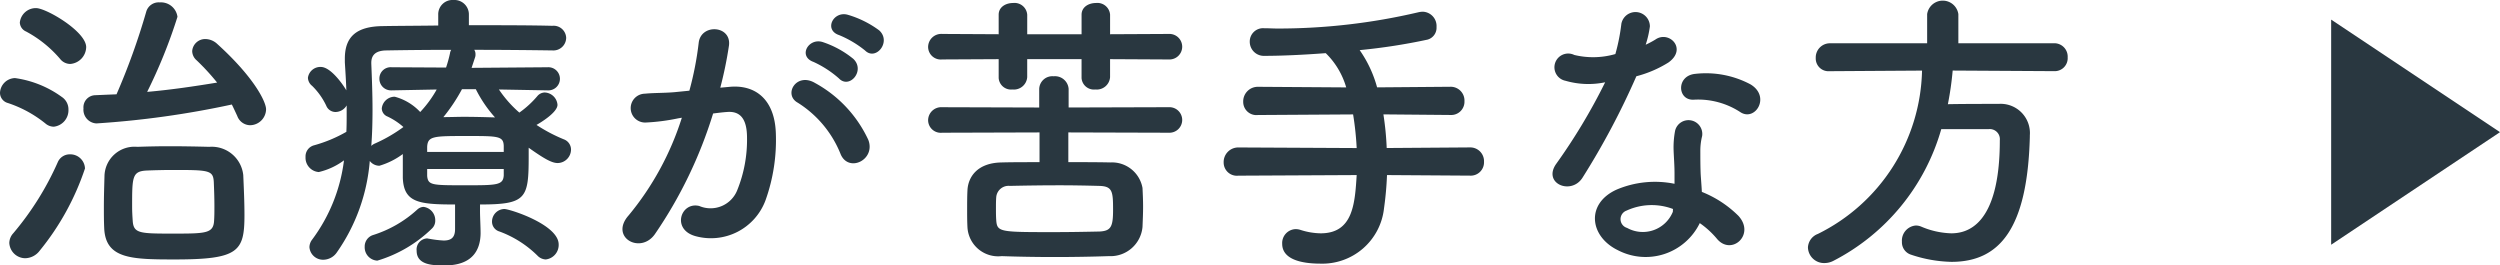 <svg xmlns="http://www.w3.org/2000/svg" viewBox="0 0 133.262 14.15">
  <g id="レイヤー_2" data-name="レイヤー 2">
    <g id="back">
      <g>
        <g>
          <path d="M2.417,6.579A6.354,6.354,0,0,0,.416,5.49.565.565,0,0,1,0,4.946a.821.821,0,0,1,.801-.784A5.554,5.554,0,0,1,3.298,5.17a.794.794,0,0,1,.351.672.882.882,0,0,1-.784.912A.699.699,0,0,1,2.417,6.579ZM1.345,13.765a.859.859,0,0,1-.849-.816.787.787,0,0,1,.208-.512A15.629,15.629,0,0,0,3.073,8.66.694.694,0,0,1,3.73,8.227.782.782,0,0,1,4.53,8.98a13.857,13.857,0,0,1-2.417,4.386A.993.993,0,0,1,1.345,13.765ZM3.201,3.137A6.257,6.257,0,0,0,1.393,1.681a.546.546,0,0,1-.336-.48A.858.858,0,0,1,1.921.432c.544,0,2.673,1.248,2.673,2.081a.92.92,0,0,1-.848.896A.696.696,0,0,1,3.201,3.137ZM5.139,6.579a.731.731,0,0,1-.689-.8.644.644,0,0,1,.624-.704c.368-.016.752-.032,1.137-.048A36.065,36.065,0,0,0,7.795.624.69.69,0,0,1,8.516.128.888.888,0,0,1,9.46.896,27.446,27.446,0,0,1,7.844,4.898c1.28-.112,2.56-.304,3.73-.496a12.394,12.394,0,0,0-1.089-1.184.664.664,0,0,1-.24-.496.694.694,0,0,1,.721-.64.941.941,0,0,1,.592.24c1.985,1.793,2.625,3.105,2.625,3.505a.864.864,0,0,1-.848.848.743.743,0,0,1-.689-.496c-.097-.208-.192-.416-.288-.608A48.98,48.98,0,0,1,5.139,6.579ZM9.316,13.83c-2.321,0-3.698-.032-3.762-1.681-.017-.384-.017-.752-.017-1.104,0-.56.017-1.105.032-1.649A1.6,1.6,0,0,1,7.316,7.827c.479-.016,1.072-.032,1.696-.032.752,0,1.537.016,2.145.032a1.69,1.69,0,0,1,1.81,1.505c.031.72.064,1.44.064,2.145C13.029,13.413,12.709,13.83,9.316,13.83ZM11.429,10.98c0-.432-.016-.88-.032-1.264-.031-.64-.24-.656-2.16-.656-.545,0-1.089.016-1.457.032C7.043,9.14,7.043,9.46,7.043,11.028c0,.256.016.512.032.752.048.672.384.672,2.209.672,1.713,0,2.097-.016,2.129-.704C11.429,11.509,11.429,11.252,11.429,10.98Z" style="fill: #293740"/>
          <path d="M25.587,11.236c0,.336.031.833.031,1.216-.016.896-.447,1.697-1.92,1.697-.625,0-1.489-.016-1.489-.784a.59.59,0,0,1,.545-.656c.048,0,.08.016.111.016a5.762,5.762,0,0,0,.784.096c.385,0,.608-.144.608-.608V10.9c-1.921,0-2.737-.096-2.785-1.425V8.211a3.963,3.963,0,0,1-1.248.624.644.644,0,0,1-.513-.256,9.85,9.85,0,0,1-1.761,4.882.884.884,0,0,1-.704.384.727.727,0,0,1-.752-.672.684.684,0,0,1,.144-.4A8.887,8.887,0,0,0,18.336,8.547a3.636,3.636,0,0,1-1.345.624.763.763,0,0,1-.704-.8.61.61,0,0,1,.448-.624,7.387,7.387,0,0,0,1.728-.72c.016-.336.016-.656.016-.992V5.618a.699.699,0,0,1-.592.352.533.533,0,0,1-.496-.336,3.678,3.678,0,0,0-.753-1.057.575.575,0,0,1-.224-.432.668.668,0,0,1,.688-.576c.544,0,1.216.992,1.36,1.248-.017-.496-.048-.992-.08-1.488V3.121c0-1.184.641-1.713,2.017-1.729.816-.016,1.857-.016,2.961-.032V.784A.763.763,0,0,1,24.178,0a.771.771,0,0,1,.816.784v.56c1.648,0,3.281,0,4.45.032a.668.668,0,0,1,.736.64.683.683,0,0,1-.736.672h-.017c-1.12-.016-2.641-.032-4.146-.032a.418.418,0,0,1,.065.24.427.427,0,0,1-.017.144l-.191.577,4.05-.032a.617.617,0,1,1,.016,1.232h-.016L26.595,4.77a6.199,6.199,0,0,0,1.089,1.232,5.164,5.164,0,0,0,.96-.88.527.527,0,0,1,.385-.192.711.711,0,0,1,.688.656c0,.416-.944.976-1.12,1.073a8.434,8.434,0,0,0,1.457.768.582.582,0,0,1,.384.544.724.724,0,0,1-.704.72c-.305,0-.673-.192-1.553-.816v.48c0,2.225-.128,2.545-2.593,2.545Zm-5.475,2.657a.71.71,0,0,1-.672-.736.64.64,0,0,1,.432-.624,6.279,6.279,0,0,0,2.369-1.361.52.52,0,0,1,.336-.144.716.716,0,0,1,.624.72.574.574,0,0,1-.191.448A7.058,7.058,0,0,1,20.112,13.894Zm.769-9.076h-.017a.617.617,0,0,1-.64-.624.601.601,0,0,1,.656-.608l2.897.016a6.763,6.763,0,0,0,.208-.752A.53.53,0,0,1,24.05,2.657c-1.36,0-2.625.016-3.489.032-.528.016-.769.24-.769.656v.048c.032.8.065,1.617.065,2.449,0,.656-.017,1.296-.065,1.937a.577.577,0,0,1,.192-.128,8.06,8.06,0,0,0,1.52-.88,3.525,3.525,0,0,0-.849-.56.475.475,0,0,1-.304-.432.696.696,0,0,1,.688-.624,2.859,2.859,0,0,1,1.36.816,6.024,6.024,0,0,0,.88-1.2Zm5.971,2.961c-.017-.528-.305-.528-1.938-.528-1.809,0-2.112,0-2.144.576v.272h4.082Zm0,1.232H22.77V9.38c.048.496.256.496,2.017.496,1.697,0,2.033,0,2.065-.528ZM24.626,4.754a9.288,9.288,0,0,1-.992,1.489c.368,0,.736-.016,1.12-.016.528,0,1.073.016,1.633.032a6.791,6.791,0,0,1-1.024-1.505Zm4.018,8.867a5.667,5.667,0,0,0-2.017-1.28.545.545,0,0,1-.4-.528.673.673,0,0,1,.656-.672c.288,0,2.897.832,2.897,1.889a.777.777,0,0,1-.689.8A.645.645,0,0,1,28.644,13.621Z" style="fill: #293740"/>
          <path d="M38.923,4.626c1.345-.112,2.369.672,2.433,2.465a9.531,9.531,0,0,1-.544,3.569A3.103,3.103,0,0,1,37.05,12.581c-1.265-.368-.752-1.841.225-1.601a1.529,1.529,0,0,0,2.032-.864,7.145,7.145,0,0,0,.513-2.769c0-.977-.336-1.441-1.072-1.377-.24.016-.48.048-.736.08a23.595,23.595,0,0,1-3.106,6.435c-.769,1.089-2.433.16-1.393-1.008a15.443,15.443,0,0,0,2.833-5.202l-.192.032a10.834,10.834,0,0,1-1.728.224.769.769,0,1,1-.048-1.537c.496-.048.992-.032,1.568-.08l.801-.08a17.125,17.125,0,0,0,.496-2.545c.112-1.041,1.744-.944,1.616.128a20.899,20.899,0,0,1-.464,2.257Zm5.891,3.602a5.751,5.751,0,0,0-2.289-2.753c-.784-.432-.08-1.633.912-1.056a6.64,6.64,0,0,1,2.85,3.041C46.686,8.515,45.245,9.22,44.813,8.227Zm-1.457-4.93c-.832-.304-.256-1.296.496-1.056a5.124,5.124,0,0,1,1.633.896c.656.624-.208,1.633-.769,1.04A5.499,5.499,0,0,0,43.356,3.297Zm1.377-1.425c-.833-.272-.32-1.296.448-1.088a5.335,5.335,0,0,1,1.681.832c.672.608-.177,1.649-.753,1.073A5.58,5.58,0,0,0,44.733,1.873Z" style="fill: #293740"/>
          <path d="M59.172,3.153v.961a.711.711,0,0,1-.784.656.661.661,0,0,1-.736-.608V3.153H54.755v.961A.712.712,0,0,1,53.97,4.77a.661.661,0,0,1-.736-.608V3.153l-3.009.016a.676.676,0,0,1-.752-.656.702.702,0,0,1,.752-.704l3.009.016V.784c0-.416.385-.624.769-.624a.678.678,0,0,1,.753.624V1.825h2.897V.784c0-.416.385-.624.768-.624a.677.677,0,0,1,.752.624V1.825L62.31,1.809a.681.681,0,1,1,0,1.361ZM56.947,7.059V8.643c.768,0,1.553,0,2.241.016A1.653,1.653,0,0,1,60.901,10.02c.016.32.031.656.031,1.008,0,.336-.016.704-.031,1.073a1.714,1.714,0,0,1-1.793,1.552c-.929.032-1.921.048-2.897.048-.96,0-1.921-.016-2.817-.048a1.641,1.641,0,0,1-1.824-1.537c-.017-.336-.017-.624-.017-.912,0-.368,0-.72.017-1.056.032-.704.512-1.457,1.793-1.488.56-.016,1.28-.016,2.049-.016V7.059l-5.187.016a.676.676,0,0,1-.752-.656.702.702,0,0,1,.752-.704l5.17.016V4.738a.7.7,0,0,1,.768-.672.729.729,0,0,1,.8.672V5.73L62.31,5.714a.681.681,0,1,1,0,1.361Zm2.385,4.13c0-.992-.031-1.265-.752-1.28-.592-.016-1.345-.032-2.113-.032-.928,0-1.889.016-2.641.032a.66.66,0,0,0-.721.592c-.016.192-.016.4-.016.608s0,.416.016.64c.049.624.208.624,3.073.624.849,0,1.697-.016,2.434-.032C59.221,12.309,59.332,12.085,59.332,11.188Z" style="fill: #293740"/>
          <path d="M73.934,9.332a17.602,17.602,0,0,1-.16,1.777A3.307,3.307,0,0,1,70.38,14.053c-1.04,0-2.033-.24-2.033-1.056a.742.742,0,0,1,.721-.784.893.893,0,0,1,.273.048,3.645,3.645,0,0,0,1.056.176c1.73,0,1.825-1.585,1.921-3.105l-6.307.032a.704.704,0,0,1-.784-.704.778.778,0,0,1,.784-.8l6.307.032a16.297,16.297,0,0,0-.191-1.793l-5.074.032a.703.703,0,0,1-.784-.704.778.778,0,0,1,.784-.8l4.706.032A4.168,4.168,0,0,0,70.668,2.833c-1.248.096-2.417.144-3.249.144a.753.753,0,0,1-.801-.752.71.71,0,0,1,.768-.72h.016c.225,0,.465.016.704.016A32.769,32.769,0,0,0,75.598.656a1.229,1.229,0,0,1,.24-.032.762.762,0,0,1,.736.816.655.655,0,0,1-.48.672,31.834,31.834,0,0,1-3.617.56,6.369,6.369,0,0,1,.929,1.985l3.905-.032a.734.734,0,0,1,.752.768.708.708,0,0,1-.752.736l-3.569-.032a15.581,15.581,0,0,1,.176,1.793l4.434-.032a.734.734,0,0,1,.753.768.709.709,0,0,1-.753.736Z" style="fill: #293740"/>
          <path d="M83.45,4.306a.733.733,0,1,1,.465-1.377,4.269,4.269,0,0,0,2.192-.048,10.317,10.317,0,0,0,.32-1.617.767.767,0,0,1,1.52.144,5.399,5.399,0,0,1-.224.976,4.962,4.962,0,0,0,.512-.272c.721-.512,1.728.48.704,1.217a6.115,6.115,0,0,1-1.713.736A40.517,40.517,0,0,1,84.363,9.46c-.593.96-2.129.336-1.425-.704a31.209,31.209,0,0,0,2.625-4.37A4.384,4.384,0,0,1,83.45,4.306Zm2.753,9.012c-1.488-.752-1.664-2.481-.016-3.217a5.235,5.235,0,0,1,3.073-.304v-.56c0-.4-.032-.8-.048-1.2a4.714,4.714,0,0,1,.08-1.073.735.735,0,0,1,1.44.288,3.207,3.207,0,0,0-.096.752c0,.368,0,.768.016,1.232.016.304.048.64.065.993A5.809,5.809,0,0,1,92.67,11.509c.912,1.008-.384,2.145-1.152,1.216a4.626,4.626,0,0,0-.912-.832A3.207,3.207,0,0,1,86.203,13.317Zm.513-2.097a.486.486,0,0,0,.016.928,1.728,1.728,0,0,0,2.434-.848c.016-.048,0-.112.016-.16A3.209,3.209,0,0,0,86.716,11.22ZM90.285,5.314c-.88.048-.944-1.28.08-1.377a5.063,5.063,0,0,1,2.945.56c1.088.656.256,1.985-.528,1.489A4.113,4.113,0,0,0,90.285,5.314Z" style="fill: #293740"/>
          <path d="M104.087,3.761a16.8,16.8,0,0,1-.256,1.793c.88-.016,1.841-.016,2.705-.016A1.559,1.559,0,0,1,108.2,7.219v.08c-.128,4.85-1.584,6.659-4.178,6.659a7.168,7.168,0,0,1-2.16-.384.693.693,0,0,1-.48-.689.808.808,0,0,1,.736-.864.741.741,0,0,1,.304.064,4.386,4.386,0,0,0,1.585.352c.784,0,2.593-.336,2.593-4.962a.538.538,0,0,0-.592-.592h-2.529A11.407,11.407,0,0,1,97.717,13.91a1.039,1.039,0,0,1-.465.112.858.858,0,0,1-.88-.832.81.81,0,0,1,.528-.72,9.949,9.949,0,0,0,5.554-8.707l-4.914.032h-.016a.679.679,0,0,1-.736-.704.757.757,0,0,1,.752-.784h5.186V.752a.841.841,0,0,1,1.664,0V2.305h5.106a.713.713,0,0,1,.721.752.692.692,0,0,1-.721.736Z" style="fill: #293740"/>
        </g>
        <polygon points="124.262 1.045 124.262 13.045 133.262 7.044 124.262 1.045" style="fill: #293740"/>
      </g>
    </g>
  </g>
</svg>
